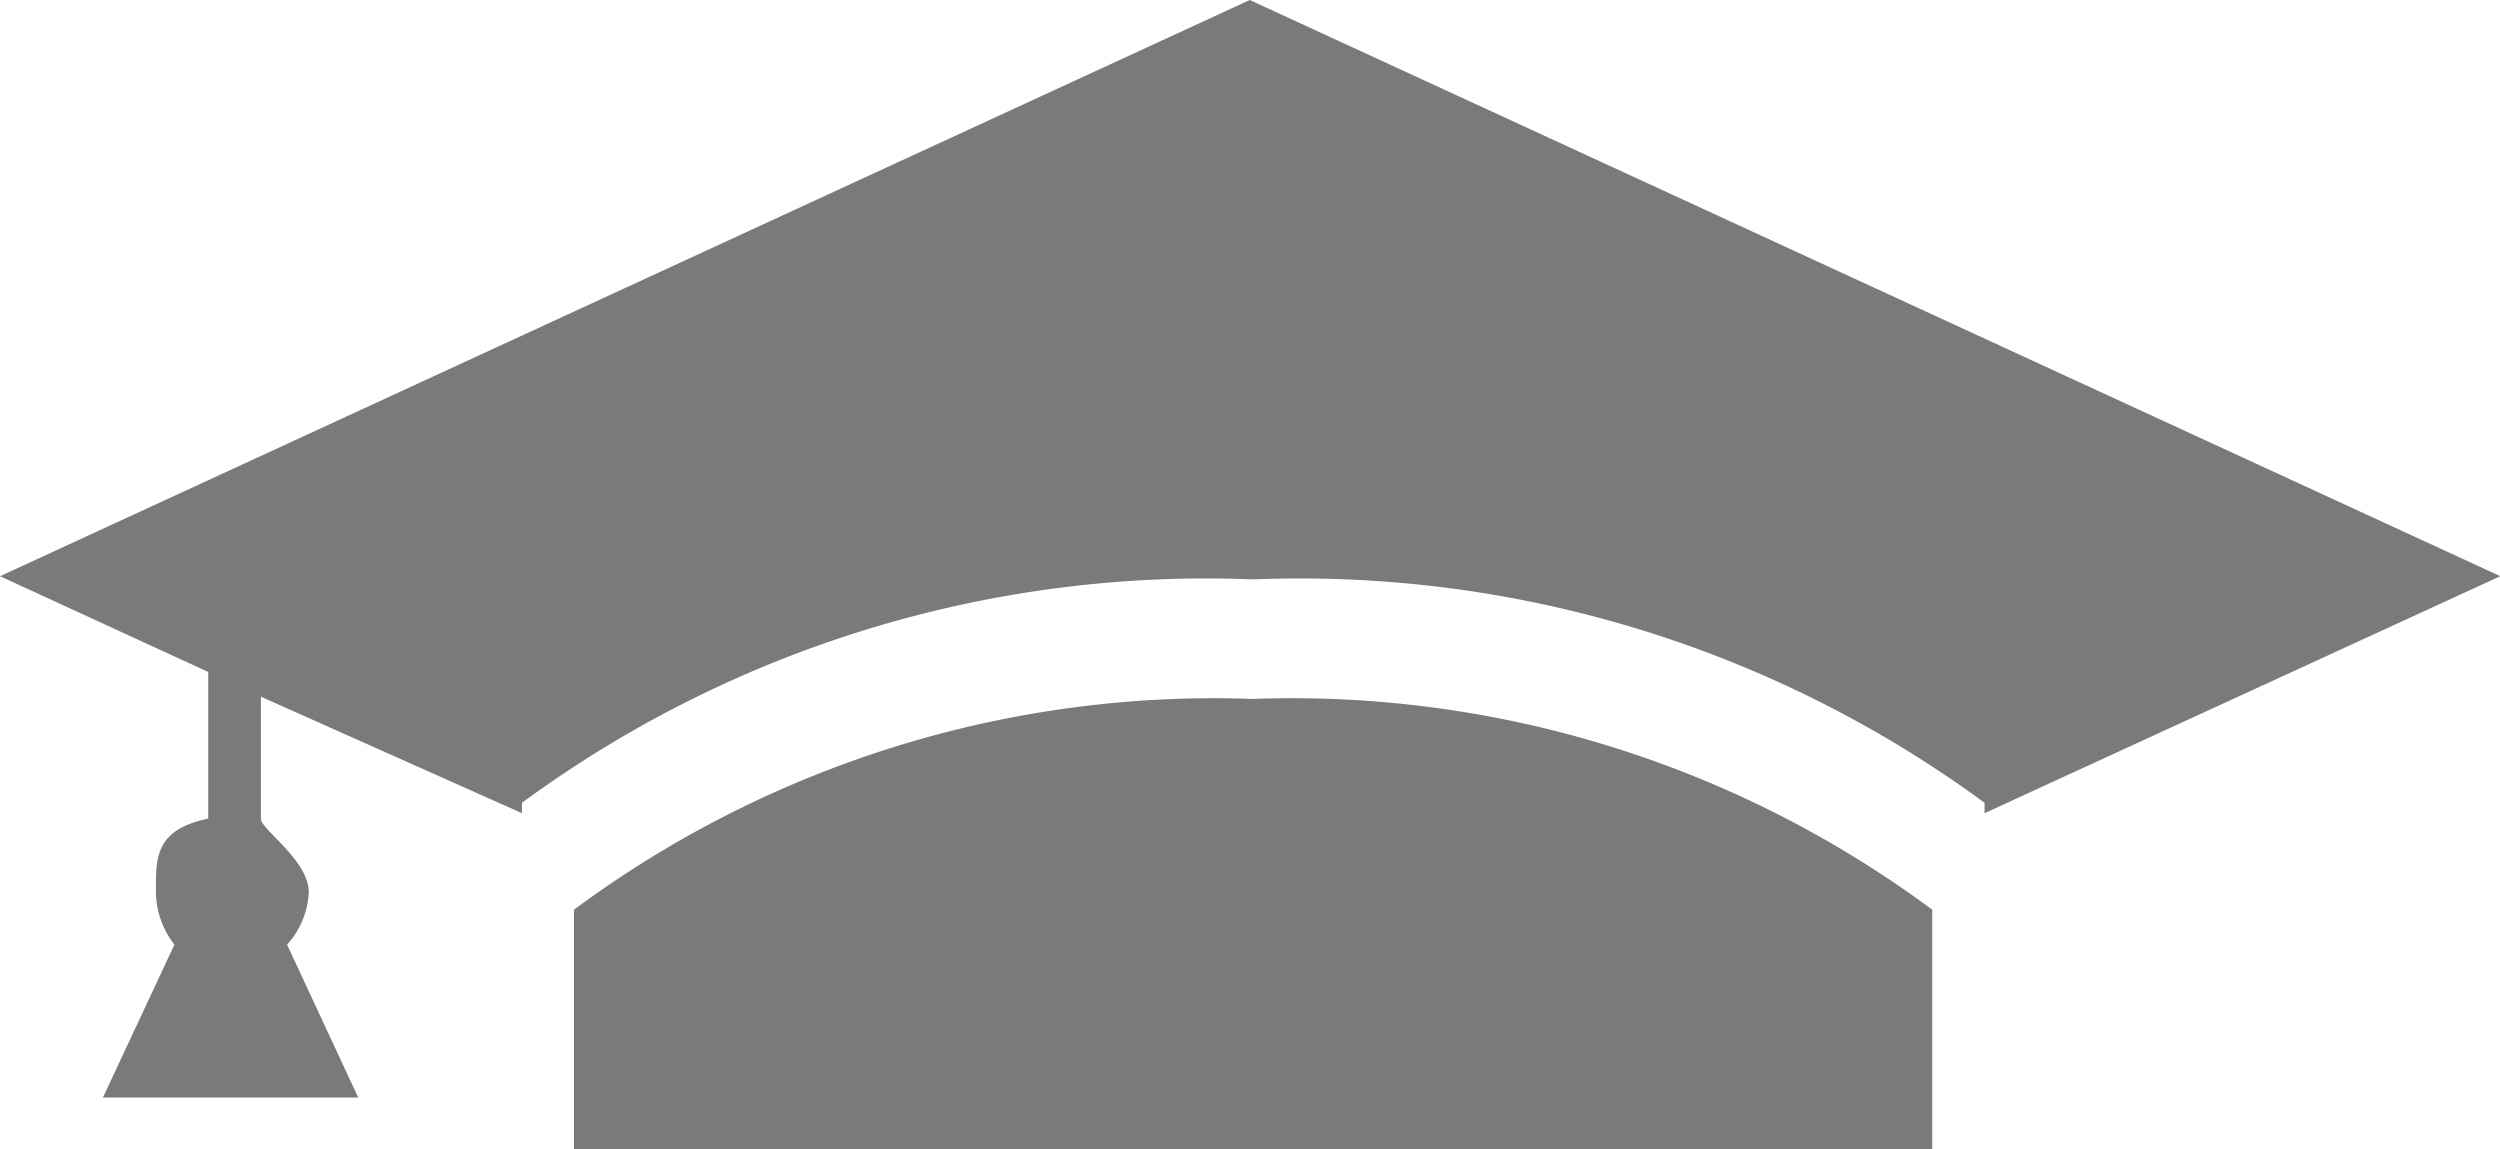 <svg xmlns="http://www.w3.org/2000/svg" width="15.667" height="7.202"><path d="M7.852 4.38a6.734 6.734 0 0 0-4.255 1.321v1.5h8.512v-1.5A6.736 6.736 0 0 0 7.852 4.38Zm7.815-.77L7.832 0 0 3.611l1.305.6v.919c-.327.068-.328.239-.328.443a.548.548 0 0 0 .116.347l-.448.958h1.6l-.446-.958a.527.527 0 0 0 .136-.329c0-.2-.3-.392-.3-.46v-.765l1.636.73v-.065a7.244 7.244 0 0 1 4.583-1.4 7.25 7.25 0 0 1 4.583 1.4v.065l3.234-1.486Z" fill="#7a7a7a"/></svg>
